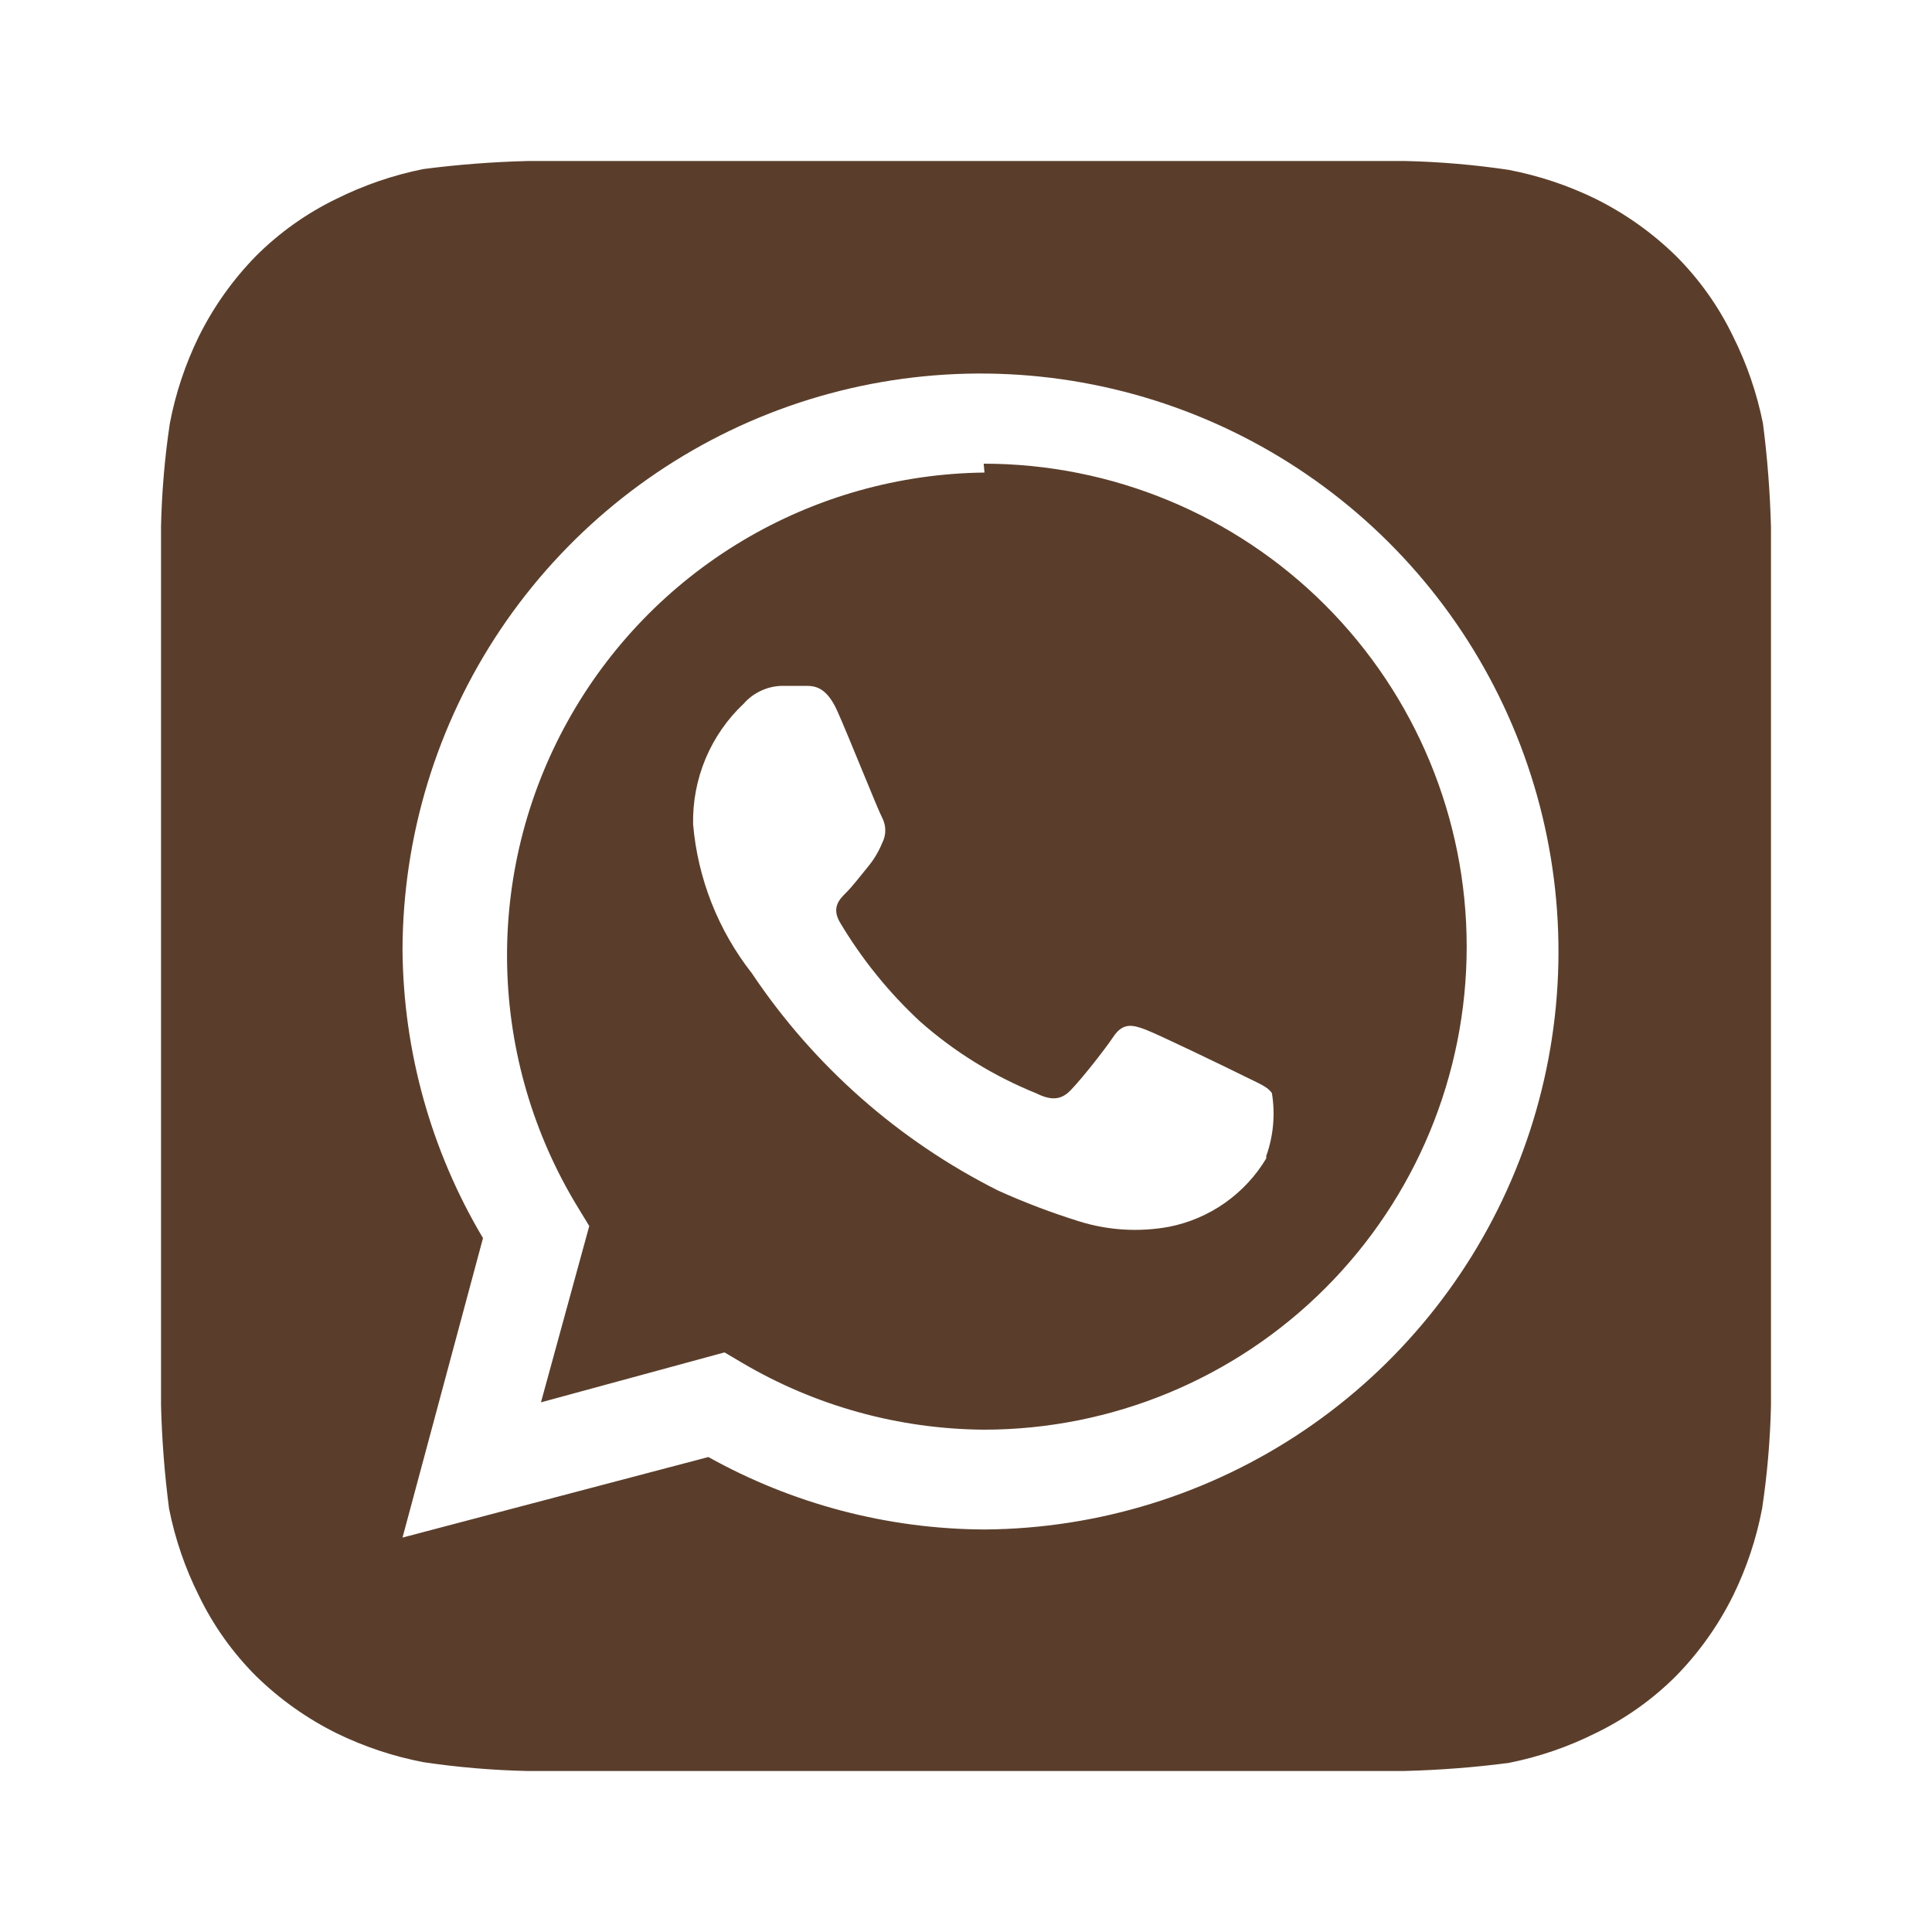 <svg width="32" height="32" viewBox="0 0 32 32" fill="none" xmlns="http://www.w3.org/2000/svg">
<path d="M29.333 8.733C29.318 8.158 29.274 7.584 29.2 7.013C29.1 6.514 28.934 6.029 28.706 5.573C28.468 5.079 28.148 4.628 27.76 4.24C27.368 3.856 26.918 3.537 26.427 3.293C25.97 3.07 25.486 2.909 24.986 2.813C24.421 2.729 23.851 2.68 23.28 2.667H8.733C8.158 2.682 7.584 2.726 7.013 2.8C6.513 2.9 6.029 3.066 5.573 3.293C5.079 3.532 4.628 3.852 4.24 4.24C3.856 4.632 3.537 5.082 3.293 5.573C3.07 6.03 2.908 6.514 2.813 7.013C2.728 7.579 2.68 8.149 2.667 8.72C2.667 8.973 2.667 9.333 2.667 9.44V22.56C2.667 22.707 2.667 23.027 2.667 23.267C2.681 23.842 2.726 24.416 2.8 24.987C2.899 25.487 3.065 25.971 3.293 26.427C3.531 26.921 3.852 27.372 4.24 27.76C4.632 28.144 5.082 28.463 5.573 28.707C6.03 28.93 6.514 29.092 7.013 29.187C7.578 29.271 8.148 29.32 8.72 29.333H23.267C23.842 29.318 24.416 29.274 24.986 29.2C25.486 29.101 25.971 28.935 26.427 28.707C26.921 28.468 27.372 28.148 27.76 27.76C28.144 27.368 28.463 26.918 28.706 26.427C28.93 25.97 29.091 25.486 29.186 24.987C29.271 24.422 29.32 23.852 29.333 23.28C29.333 23.027 29.333 22.707 29.333 22.56V9.44C29.333 9.333 29.333 8.973 29.333 8.733ZM16.306 25.333C14.705 25.326 13.132 24.913 11.733 24.133L6.667 25.467L8 20.507C7.14 19.062 6.68 17.415 6.667 15.733C6.672 13.844 7.236 11.998 8.288 10.429C9.341 8.86 10.834 7.637 12.579 6.914C14.325 6.192 16.246 6.002 18.099 6.369C19.953 6.736 21.656 7.644 22.995 8.977C24.334 10.31 25.248 12.01 25.623 13.862C25.998 15.714 25.816 17.635 25.101 19.384C24.386 21.133 23.169 22.631 21.604 23.69C20.039 24.748 18.196 25.32 16.306 25.333ZM16.306 7.827C14.893 7.843 13.509 8.233 12.295 8.958C11.082 9.683 10.082 10.717 9.398 11.954C8.713 13.191 8.369 14.587 8.4 16.001C8.431 17.414 8.836 18.794 9.573 20L9.76 20.307L8.96 23.227L12 22.4L12.293 22.573C13.506 23.288 14.886 23.669 16.293 23.68C18.415 23.68 20.45 22.837 21.95 21.337C23.45 19.837 24.293 17.802 24.293 15.68C24.293 13.558 23.45 11.524 21.95 10.023C20.45 8.523 18.415 7.68 16.293 7.68L16.306 7.827ZM20.973 19.187C20.799 19.478 20.565 19.729 20.287 19.925C20.009 20.12 19.693 20.255 19.36 20.32C18.862 20.411 18.349 20.379 17.866 20.227C17.412 20.085 16.967 19.916 16.533 19.72C14.885 18.893 13.479 17.653 12.453 16.12C11.896 15.41 11.557 14.553 11.48 13.653C11.472 13.28 11.543 12.909 11.687 12.564C11.832 12.22 12.047 11.909 12.32 11.653C12.4 11.562 12.498 11.489 12.609 11.439C12.719 11.388 12.839 11.361 12.96 11.36H13.333C13.48 11.36 13.68 11.36 13.867 11.773C14.053 12.187 14.546 13.427 14.613 13.547C14.646 13.611 14.663 13.681 14.663 13.753C14.663 13.825 14.646 13.896 14.613 13.96C14.554 14.105 14.473 14.24 14.373 14.36C14.253 14.507 14.12 14.68 14.013 14.787C13.906 14.893 13.773 15.027 13.906 15.267C14.269 15.879 14.718 16.436 15.24 16.92C15.808 17.422 16.457 17.823 17.16 18.107C17.4 18.227 17.547 18.213 17.68 18.107C17.813 18 18.28 17.413 18.44 17.173C18.6 16.933 18.76 16.973 18.973 17.053C19.186 17.133 20.373 17.707 20.613 17.827C20.853 17.947 21 18 21.067 18.107C21.124 18.456 21.092 18.814 20.973 19.147V19.187Z" fill="#5A3E2B"/>
</svg>
